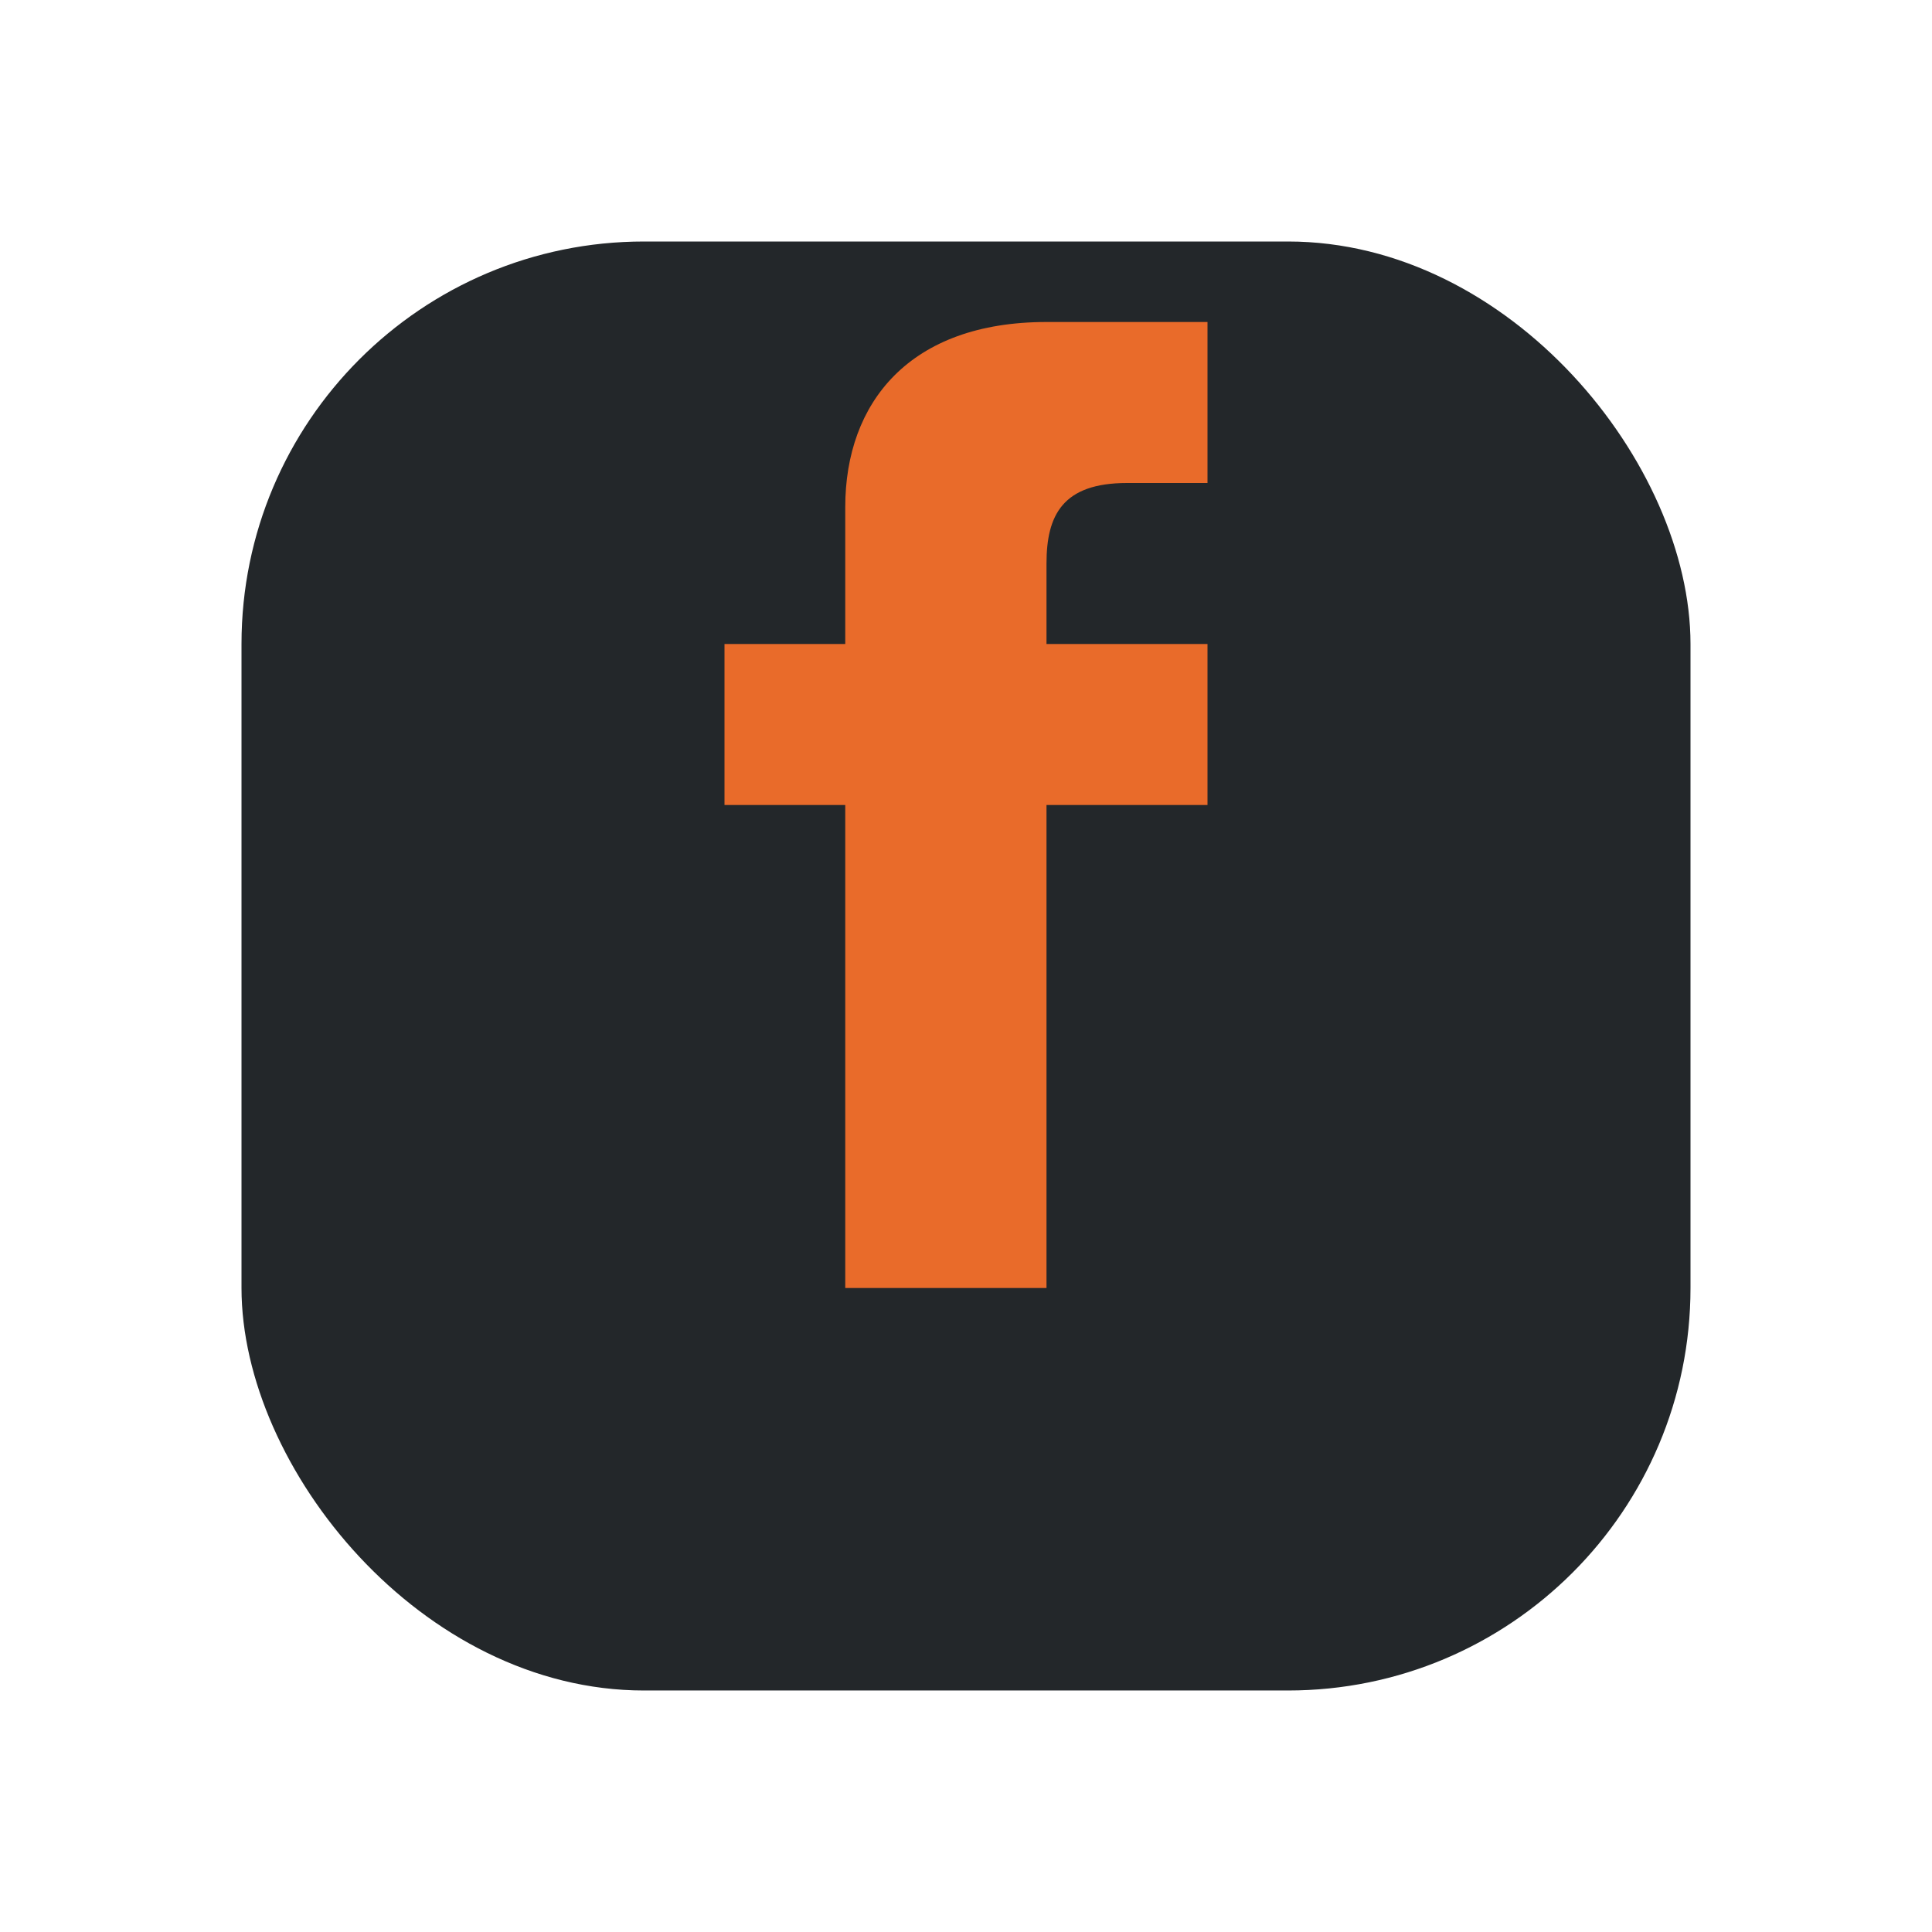 <?xml version="1.0" encoding="UTF-8"?>
<svg xmlns="http://www.w3.org/2000/svg" width="24" height="24" viewBox="0 0 24 24"><rect x="3" y="3" width="18" height="18" rx="5" fill="#23272A"/><path d="M13 10h2V8h-2V7c0-.6.2-1 1-1h1V4h-2c-1.7 0-2.5 1-2.5 2.3V8H9v2h1.5v6H13v-6z" fill="#E96B2A"/></svg>
